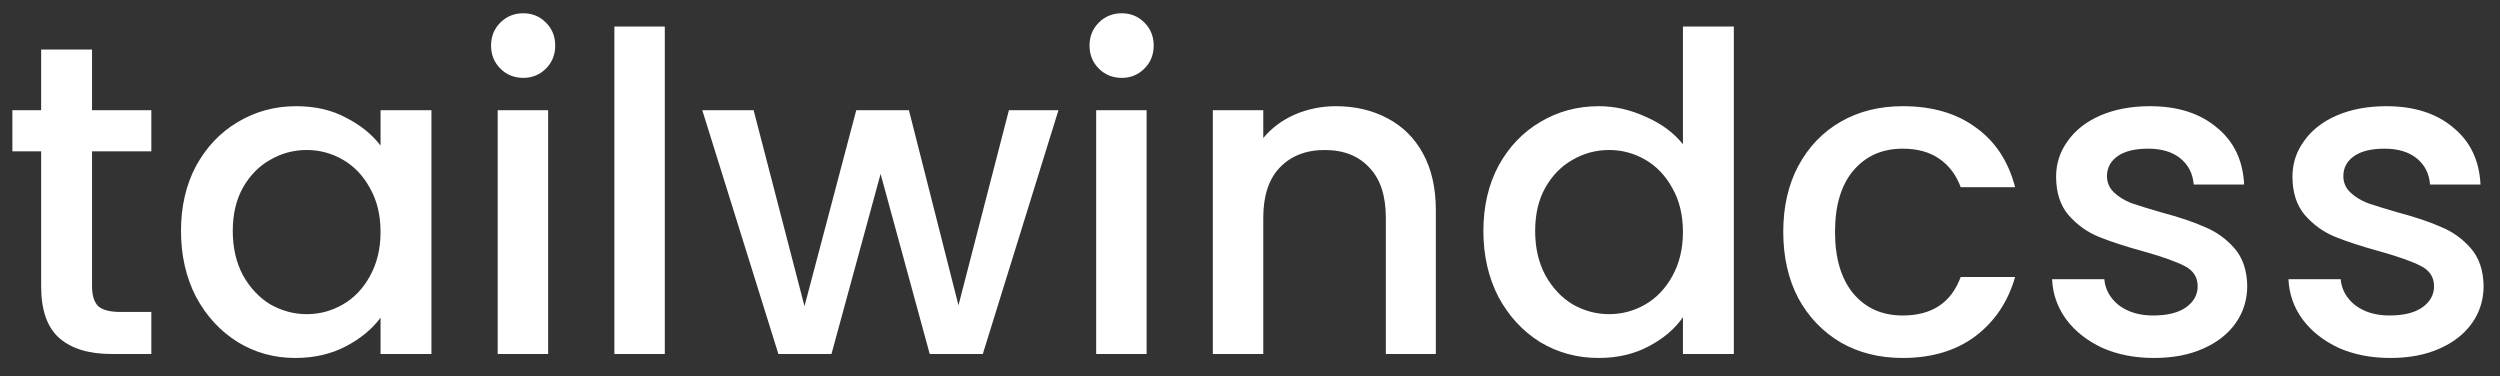 <svg width="113" height="17" viewBox="0 0 113 17" fill="none" xmlns="http://www.w3.org/2000/svg">
<rect x="0" y="0" width="113" height="17" fill="#333333" stroke="none"/>
<path d="M4.16 6.84V12.94C4.16 13.353 4.253 13.653 4.44 13.84C4.64 14.013 4.973 14.1 5.44 14.1H6.84V16H5.04C4.013 16 3.227 15.76 2.68 15.28C2.133 14.8 1.86 14.02 1.86 12.94V6.84H0.56V4.98H1.86V2.24H4.16V4.98H6.84V6.84H4.16ZM8.181 10.44C8.181 9.333 8.408 8.353 8.861 7.5C9.328 6.647 9.955 5.987 10.741 5.52C11.541 5.04 12.421 4.8 13.381 4.8C14.248 4.8 15.001 4.973 15.641 5.32C16.295 5.653 16.815 6.073 17.201 6.58V4.98H19.501V16H17.201V14.36C16.815 14.88 16.288 15.313 15.621 15.66C14.955 16.007 14.195 16.18 13.341 16.18C12.395 16.18 11.528 15.94 10.741 15.46C9.955 14.967 9.328 14.287 8.861 13.42C8.408 12.54 8.181 11.547 8.181 10.44ZM17.201 10.48C17.201 9.72 17.041 9.06 16.721 8.5C16.415 7.94 16.008 7.513 15.501 7.22C14.995 6.927 14.448 6.78 13.861 6.78C13.275 6.78 12.728 6.927 12.221 7.22C11.715 7.5 11.301 7.92 10.981 8.48C10.675 9.027 10.521 9.68 10.521 10.44C10.521 11.2 10.675 11.867 10.981 12.44C11.301 13.013 11.715 13.453 12.221 13.76C12.741 14.053 13.288 14.2 13.861 14.2C14.448 14.2 14.995 14.053 15.501 13.76C16.008 13.467 16.415 13.04 16.721 12.48C17.041 11.907 17.201 11.24 17.201 10.48ZM23.656 3.52C23.243 3.52 22.896 3.38 22.616 3.1C22.336 2.82 22.196 2.473 22.196 2.06C22.196 1.647 22.336 1.3 22.616 1.02C22.896 0.74 23.243 0.6 23.656 0.6C24.056 0.6 24.396 0.74 24.676 1.02C24.956 1.3 25.096 1.647 25.096 2.06C25.096 2.473 24.956 2.82 24.676 3.1C24.396 3.38 24.056 3.52 23.656 3.52ZM24.776 4.98V16H22.496V4.98H24.776ZM30.049 1.2V16H27.77V1.2H30.049ZM47.843 4.98L44.423 16H42.023L39.803 7.86L37.583 16H35.183L31.743 4.98H34.063L36.363 13.84L38.703 4.98H41.083L43.323 13.8L45.603 4.98H47.843ZM50.707 3.52C50.294 3.52 49.947 3.38 49.667 3.1C49.387 2.82 49.247 2.473 49.247 2.06C49.247 1.647 49.387 1.3 49.667 1.02C49.947 0.74 50.294 0.6 50.707 0.6C51.107 0.6 51.447 0.74 51.727 1.02C52.007 1.3 52.147 1.647 52.147 2.06C52.147 2.473 52.007 2.82 51.727 3.1C51.447 3.38 51.107 3.52 50.707 3.52ZM51.827 4.98V16H49.547V4.98H51.827ZM60.38 4.8C61.247 4.8 62.02 4.98 62.7 5.34C63.394 5.7 63.934 6.233 64.32 6.94C64.707 7.647 64.9 8.5 64.9 9.5V16H62.64V9.84C62.64 8.853 62.394 8.1 61.9 7.58C61.407 7.047 60.734 6.78 59.88 6.78C59.027 6.78 58.347 7.047 57.84 7.58C57.347 8.1 57.1 8.853 57.1 9.84V16H54.82V4.98H57.1V6.24C57.474 5.787 57.947 5.433 58.52 5.18C59.107 4.927 59.727 4.8 60.38 4.8ZM67.049 10.44C67.049 9.333 67.275 8.353 67.729 7.5C68.195 6.647 68.822 5.987 69.609 5.52C70.409 5.04 71.295 4.8 72.269 4.8C72.989 4.8 73.695 4.96 74.389 5.28C75.095 5.587 75.655 6 76.069 6.52V1.2H78.369V16H76.069V14.34C75.695 14.873 75.175 15.313 74.509 15.66C73.855 16.007 73.102 16.18 72.249 16.18C71.289 16.18 70.409 15.94 69.609 15.46C68.822 14.967 68.195 14.287 67.729 13.42C67.275 12.54 67.049 11.547 67.049 10.44ZM76.069 10.48C76.069 9.72 75.909 9.06 75.589 8.5C75.282 7.94 74.875 7.513 74.369 7.22C73.862 6.927 73.315 6.78 72.729 6.78C72.142 6.78 71.595 6.927 71.089 7.22C70.582 7.5 70.169 7.92 69.849 8.48C69.542 9.027 69.389 9.68 69.389 10.44C69.389 11.2 69.542 11.867 69.849 12.44C70.169 13.013 70.582 13.453 71.089 13.76C71.609 14.053 72.155 14.2 72.729 14.2C73.315 14.2 73.862 14.053 74.369 13.76C74.875 13.467 75.282 13.04 75.589 12.48C75.909 11.907 76.069 11.24 76.069 10.48ZM80.603 10.48C80.603 9.347 80.83 8.353 81.283 7.5C81.75 6.633 82.39 5.967 83.203 5.5C84.017 5.033 84.95 4.8 86.003 4.8C87.337 4.8 88.437 5.12 89.303 5.76C90.183 6.387 90.777 7.287 91.083 8.46H88.623C88.423 7.913 88.103 7.487 87.663 7.18C87.223 6.873 86.67 6.72 86.003 6.72C85.07 6.72 84.323 7.053 83.763 7.72C83.217 8.373 82.943 9.293 82.943 10.48C82.943 11.667 83.217 12.593 83.763 13.26C84.323 13.927 85.07 14.26 86.003 14.26C87.323 14.26 88.197 13.68 88.623 12.52H91.083C90.763 13.64 90.163 14.533 89.283 15.2C88.403 15.853 87.31 16.18 86.003 16.18C84.95 16.18 84.017 15.947 83.203 15.48C82.39 15 81.75 14.333 81.283 13.48C80.83 12.613 80.603 11.613 80.603 10.48ZM97.356 16.18C96.489 16.18 95.709 16.027 95.016 15.72C94.335 15.4 93.796 14.973 93.395 14.44C92.996 13.893 92.782 13.287 92.755 12.62H95.115C95.156 13.087 95.376 13.48 95.775 13.8C96.189 14.107 96.702 14.26 97.316 14.26C97.956 14.26 98.449 14.14 98.796 13.9C99.156 13.647 99.335 13.327 99.335 12.94C99.335 12.527 99.135 12.22 98.736 12.02C98.349 11.82 97.729 11.6 96.876 11.36C96.049 11.133 95.376 10.913 94.856 10.7C94.335 10.487 93.882 10.16 93.496 9.72C93.122 9.28 92.936 8.7 92.936 7.98C92.936 7.393 93.109 6.86 93.456 6.38C93.802 5.887 94.296 5.5 94.936 5.22C95.589 4.94 96.335 4.8 97.175 4.8C98.429 4.8 99.436 5.12 100.195 5.76C100.969 6.387 101.382 7.247 101.435 8.34H99.156C99.115 7.847 98.915 7.453 98.555 7.16C98.195 6.867 97.709 6.72 97.096 6.72C96.496 6.72 96.035 6.833 95.716 7.06C95.395 7.287 95.236 7.587 95.236 7.96C95.236 8.253 95.342 8.5 95.555 8.7C95.769 8.9 96.029 9.06 96.335 9.18C96.642 9.287 97.096 9.427 97.695 9.6C98.496 9.813 99.149 10.033 99.656 10.26C100.175 10.473 100.622 10.793 100.995 11.22C101.369 11.647 101.562 12.213 101.575 12.92C101.575 13.547 101.402 14.107 101.055 14.6C100.709 15.093 100.215 15.48 99.576 15.76C98.949 16.04 98.209 16.18 97.356 16.18ZM108.039 16.18C107.172 16.18 106.392 16.027 105.699 15.72C105.019 15.4 104.479 14.973 104.079 14.44C103.679 13.893 103.466 13.287 103.439 12.62H105.799C105.839 13.087 106.059 13.48 106.459 13.8C106.872 14.107 107.386 14.26 107.999 14.26C108.639 14.26 109.132 14.14 109.479 13.9C109.839 13.647 110.019 13.327 110.019 12.94C110.019 12.527 109.819 12.22 109.419 12.02C109.032 11.82 108.412 11.6 107.559 11.36C106.732 11.133 106.059 10.913 105.539 10.7C105.019 10.487 104.566 10.16 104.179 9.72C103.806 9.28 103.619 8.7 103.619 7.98C103.619 7.393 103.792 6.86 104.139 6.38C104.486 5.887 104.979 5.5 105.619 5.22C106.272 4.94 107.019 4.8 107.859 4.8C109.112 4.8 110.119 5.12 110.879 5.76C111.652 6.387 112.066 7.247 112.119 8.34H109.839C109.799 7.847 109.599 7.453 109.239 7.16C108.879 6.867 108.392 6.72 107.779 6.72C107.179 6.72 106.719 6.833 106.399 7.06C106.079 7.287 105.919 7.587 105.919 7.96C105.919 8.253 106.026 8.5 106.239 8.7C106.452 8.9 106.712 9.06 107.019 9.18C107.326 9.287 107.779 9.427 108.379 9.6C109.179 9.813 109.832 10.033 110.339 10.26C110.859 10.473 111.306 10.793 111.679 11.22C112.052 11.647 112.246 12.213 112.259 12.92C112.259 13.547 112.086 14.107 111.739 14.6C111.392 15.093 110.899 15.48 110.259 15.76C109.632 16.04 108.892 16.18 108.039 16.18Z" fill="white"/>
</svg>
